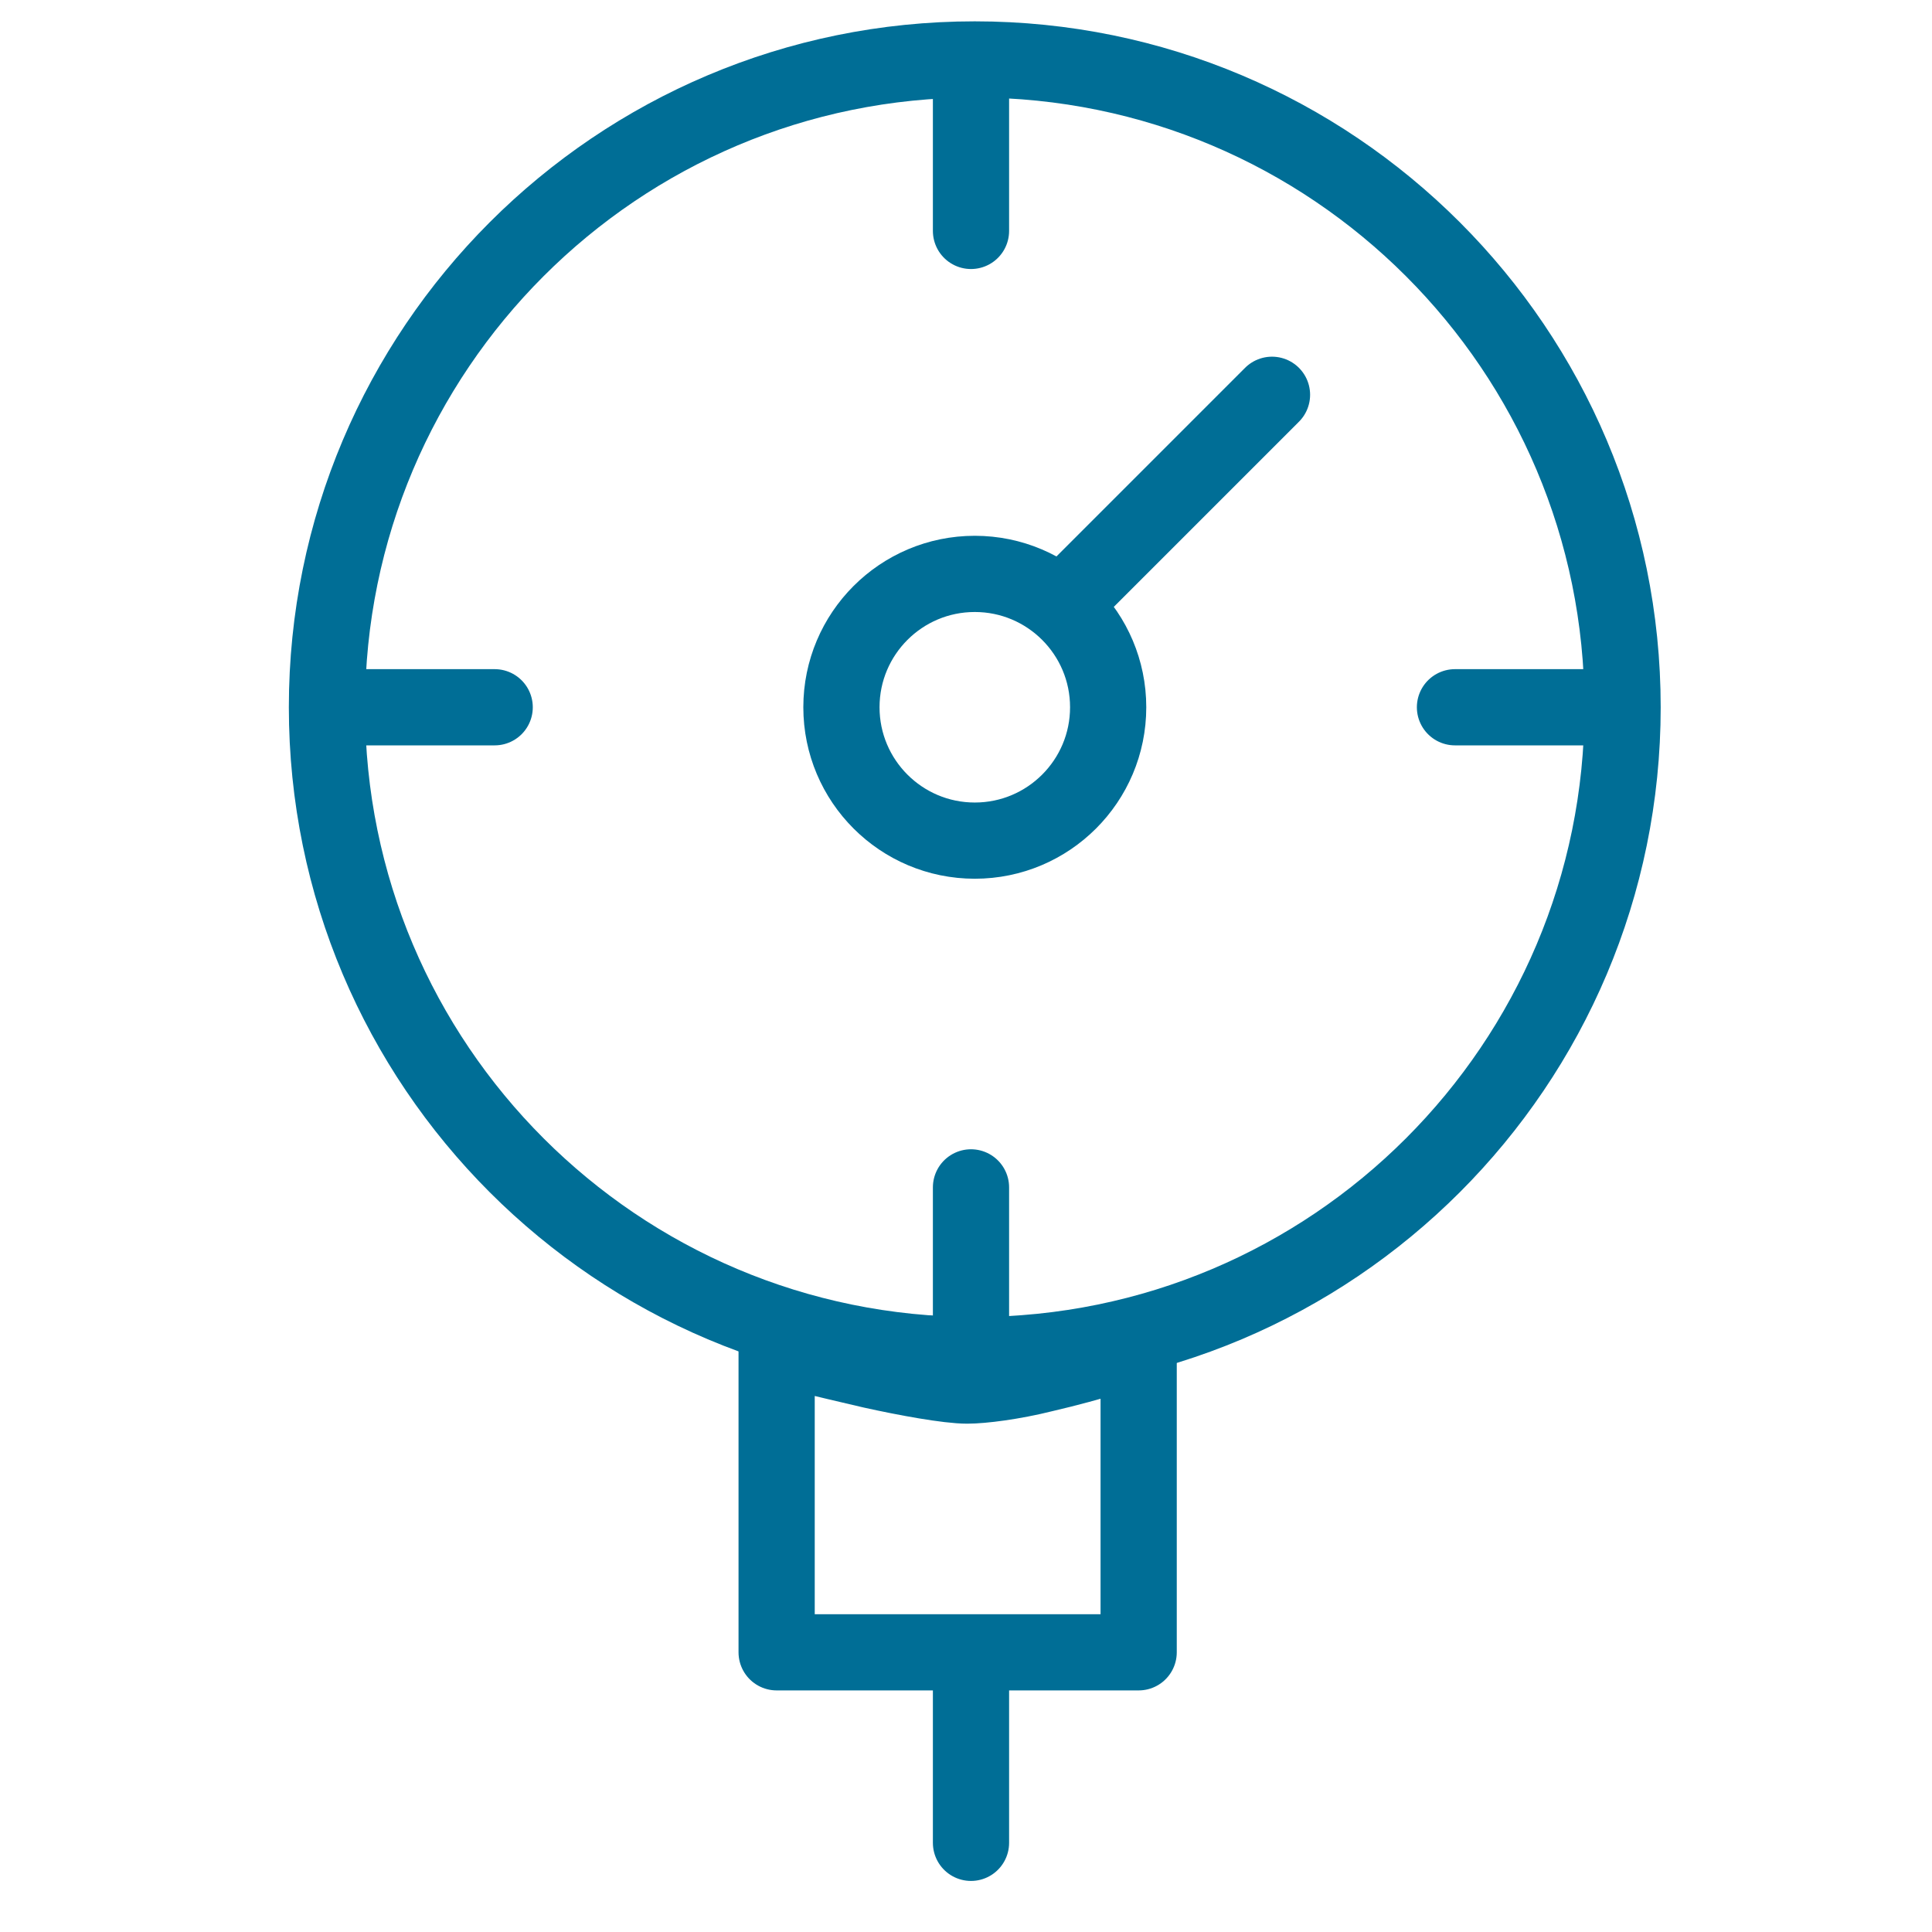 <svg width="65" height="65" viewBox="0 0 65 65" fill="none" xmlns="http://www.w3.org/2000/svg">
<path d="M32.795 45.59C44.832 45.59 54.59 35.832 54.59 23.795C54.59 11.758 44.832 2 32.795 2C20.758 2 11 11.758 11 23.795C11 35.832 20.758 45.59 32.795 45.59Z" stroke="#006E96" stroke-width="2.564" stroke-miterlimit="10" stroke-linecap="round" stroke-linejoin="round"/>
<path d="M32.796 28.282C35.274 28.282 37.283 26.273 37.283 23.795C37.283 21.317 35.274 19.308 32.796 19.308C30.318 19.308 28.309 21.317 28.309 23.795C28.309 26.273 30.318 28.282 32.796 28.282Z" stroke="#006E96" stroke-width="2.564" stroke-miterlimit="10" stroke-linecap="round" stroke-linejoin="round"/>
<path d="M42.795 13.282L35.744 20.333" stroke="#006E96" stroke-width="2.564" stroke-miterlimit="10" stroke-linecap="round" stroke-linejoin="round"/>
<path d="M53.823 23.795H48.951" stroke="#006E96" stroke-width="2.564" stroke-miterlimit="10" stroke-linecap="round" stroke-linejoin="round"/>
<path d="M16.643 23.795H11.771" stroke="#006E96" stroke-width="2.564" stroke-miterlimit="10" stroke-linecap="round" stroke-linejoin="round"/>
<path d="M32.668 44.948V39.948" stroke="#006E96" stroke-width="2.564" stroke-miterlimit="10" stroke-linecap="round" stroke-linejoin="round"/>
<path d="M32.668 7.769V2.769" stroke="#006E96" stroke-width="2.564" stroke-miterlimit="10" stroke-linecap="round" stroke-linejoin="round"/>
<path d="M26.129 45.334V55.59H38.309V45.334C38.309 45.334 36.77 45.846 35.103 46.231C34.078 46.487 33.052 46.616 32.539 46.616C31.898 46.616 30.488 46.359 29.334 46.103C27.667 45.718 26.129 45.334 26.129 45.334Z" stroke="#006E96" stroke-width="2.564" stroke-miterlimit="10" stroke-linecap="round" stroke-linejoin="round"/>
<path d="M32.668 62V55.974" stroke="#006E96" stroke-width="2.564" stroke-miterlimit="10" stroke-linecap="round" stroke-linejoin="round"/>
</svg>
